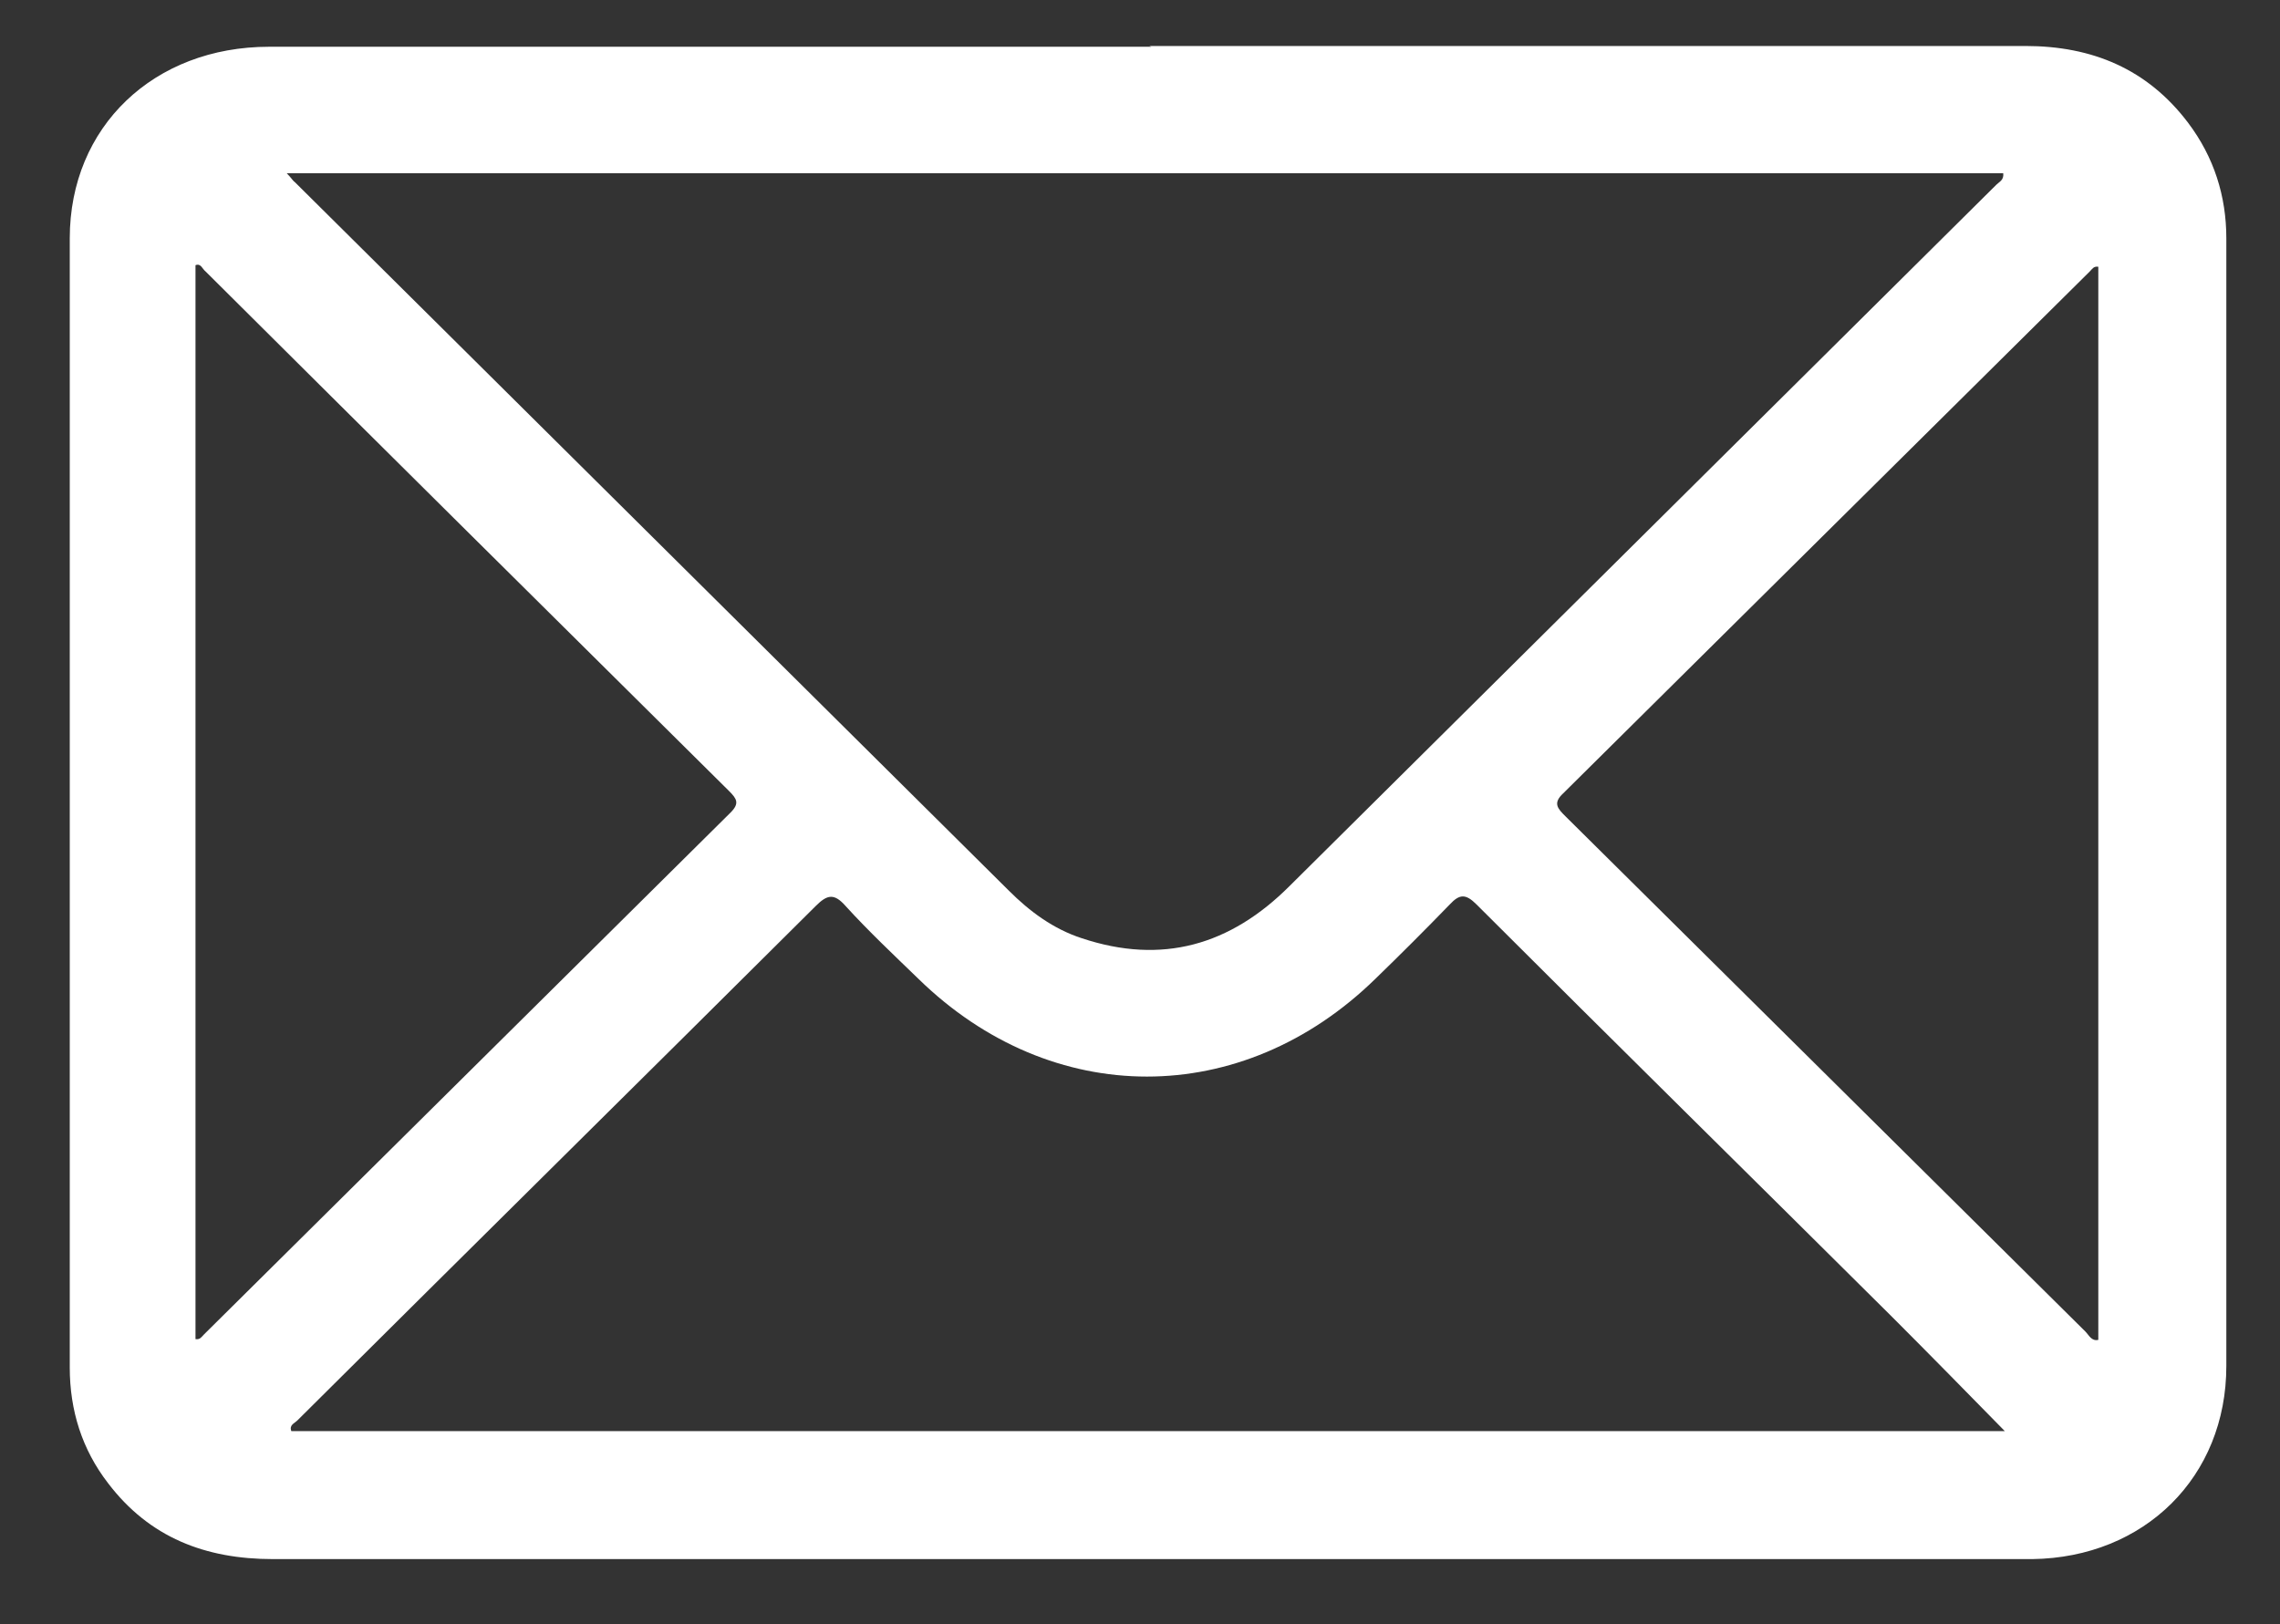 <?xml version="1.0" encoding="UTF-8"?>
<svg id="Layer_1" data-name="Layer 1" xmlns="http://www.w3.org/2000/svg" version="1.1" viewBox="0 0 297.4 211.9">
  <rect x="0" y="0" width="297.4" height="211.9" fill="#333333" stroke="none"/>
  <defs>
    <style>
      .cls-1 {
        fill: #fff;
        stroke-width: 0px;
      }
    </style>
  </defs>
  <g id="phlJz7.tif">
    <g>
      <path class="cls-1" d="M302.3-2.2c-.2-.2-.3-.3-.5-.5.4,0,.6,0,.5.5Z"/>
      <path class="cls-1" d="M-1.6,216.7c.2.2.3.3.5.5-.4,0-.6,0-.5-.5Z"/>
      <path class="cls-1" d="M301.8,217.2c.2-.2.3-.3.5-.5,0,.4,0,.6-.5.5Z"/>
      <path class="cls-1" d="M149.9,6c38.1,0,76.2,0,114.3,0,8.7,0,15.9,3,21.2,10,3.4,4.5,5,9.6,5,15.1,0,49,0,98.1,0,147.1,0,14.5-10.7,25-25.3,25.2-5,0-10,0-15,0-71.5,0-143,0-214.5,0-8.8,0-16.1-2.8-21.5-9.9-3.4-4.4-5-9.5-5-15.1,0-49.1,0-98.2,0-147.3,0-14.6,11-25,26-25,30.7,0,61.4,0,92.1,0,7.7,0,15.3,0,23,0ZM37.4,22.6c.6.6.8,1,1.1,1.2,31,30.8,62.1,61.6,93.1,92.4,2.7,2.7,5.8,5,9.5,6.2,10.5,3.5,19.4.9,27.1-6.8,30.7-30.5,61.5-61,92.2-91.5.4-.4,1-.6.9-1.5H37.4ZM261.6,186.8c-5.1-5.2-9.9-10.1-14.8-15-18-17.9-36.2-35.8-54.2-53.8-1.4-1.4-2.2-1.4-3.5,0-3.2,3.3-6.4,6.5-9.7,9.7-17.4,17-42.2,17-59.6,0-3.2-3.1-6.5-6.2-9.5-9.5-1.5-1.7-2.4-1.5-3.9,0-22.5,22.4-45.1,44.7-67.6,67.1-.4.4-1.1.6-.8,1.4h223.7ZM25.5,174.7c.6.1.8-.3,1.1-.6,22.9-22.7,45.8-45.4,68.7-68.1,1.2-1.2.8-1.8-.2-2.8-22.8-22.6-45.6-45.2-68.3-67.8-.4-.3-.6-1.1-1.3-.8v139.9ZM273.7,34.8c-.6-.1-.8.3-1.1.6-22.9,22.7-45.8,45.4-68.7,68.1-1.4,1.3-.7,2,.3,3,22.6,22.4,45.2,44.8,67.8,67.2.5.5.8,1.3,1.7,1.1V34.8Z"/>
    </g>
  </g>
</svg>